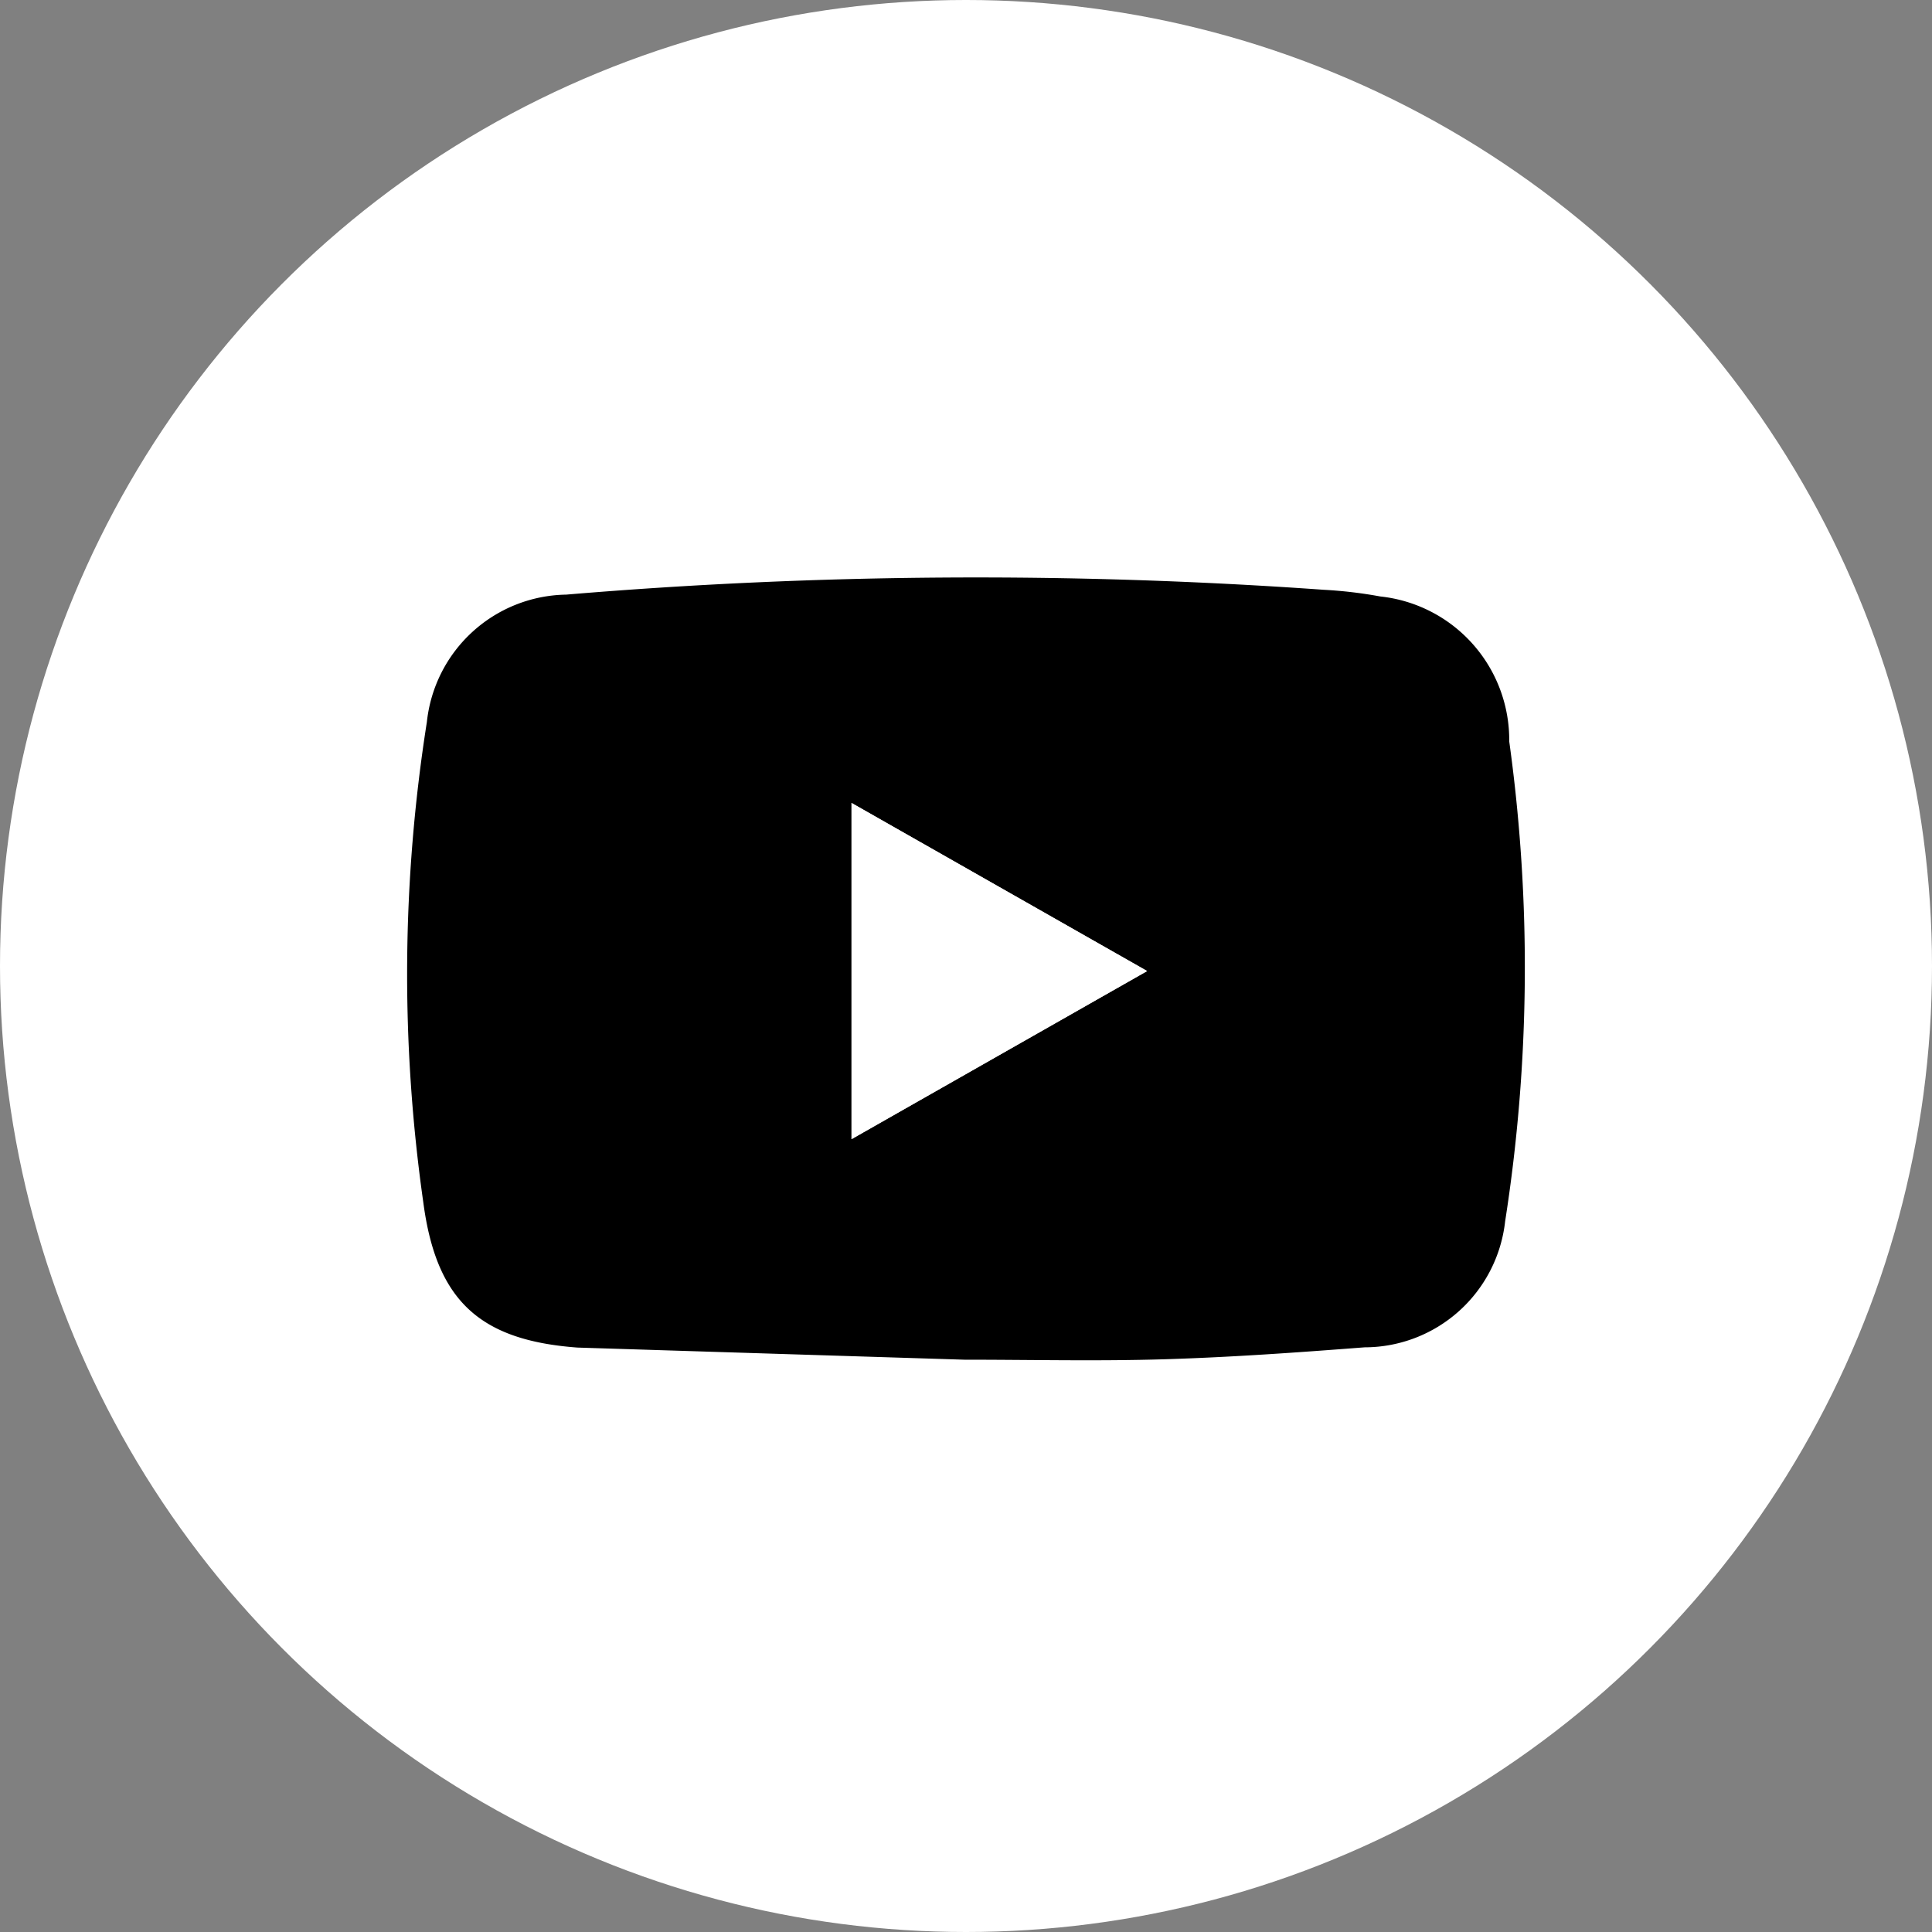 <svg xmlns="http://www.w3.org/2000/svg" xmlns:xlink="http://www.w3.org/1999/xlink" width="40" height="40" viewBox="0 0 40 40">
  <rect x="0" y="0" width="40" height="40" fill="#808080" stroke="none"/>
  <defs>
    <clipPath id="clip-path">
      <rect id="Rectangle_26" data-name="Rectangle 26" width="23.139" height="16.206"/>
    </clipPath>
  </defs>
  <g id="Group_149" data-name="Group 149" transform="translate(-1408 -54)">
    <circle id="Ellipse_2" data-name="Ellipse 2" cx="20" cy="20" r="20" transform="translate(1408 54)" fill="#fff"/>
    <g id="Group_35" data-name="Group 35" transform="translate(1416.43 65.958)">
      <g id="Group_34" data-name="Group 34" clip-path="url(#clip-path)">
        <path id="Path_109" data-name="Path 109" d="M3.526,15.942C1.495,15.792.6,14.965.333,12.928A33.515,33.515,0,0,1,.408,2.99,2.948,2.948,0,0,1,3.292.353a101.537,101.537,0,0,1,15.687-.1,9.139,9.139,0,0,1,1.168.138,2.988,2.988,0,0,1,2.67,3,34.071,34.071,0,0,1-.085,9.939,2.931,2.931,0,0,1-2.909,2.607c-1.378.106-2.759.205-4.14.247s-2.765.009-4.148.009M9.2,4.666v6.96l6.12-3.48L9.2,4.666" transform="translate(0 0)"/>
        <path id="Path_110" data-name="Path 110" d="M81.951,41.569l6.12,3.48-6.12,3.48Z" transform="translate(-72.751 -36.902)" fill="#fff"/>
      </g>
    </g>
  </g>
</svg>
